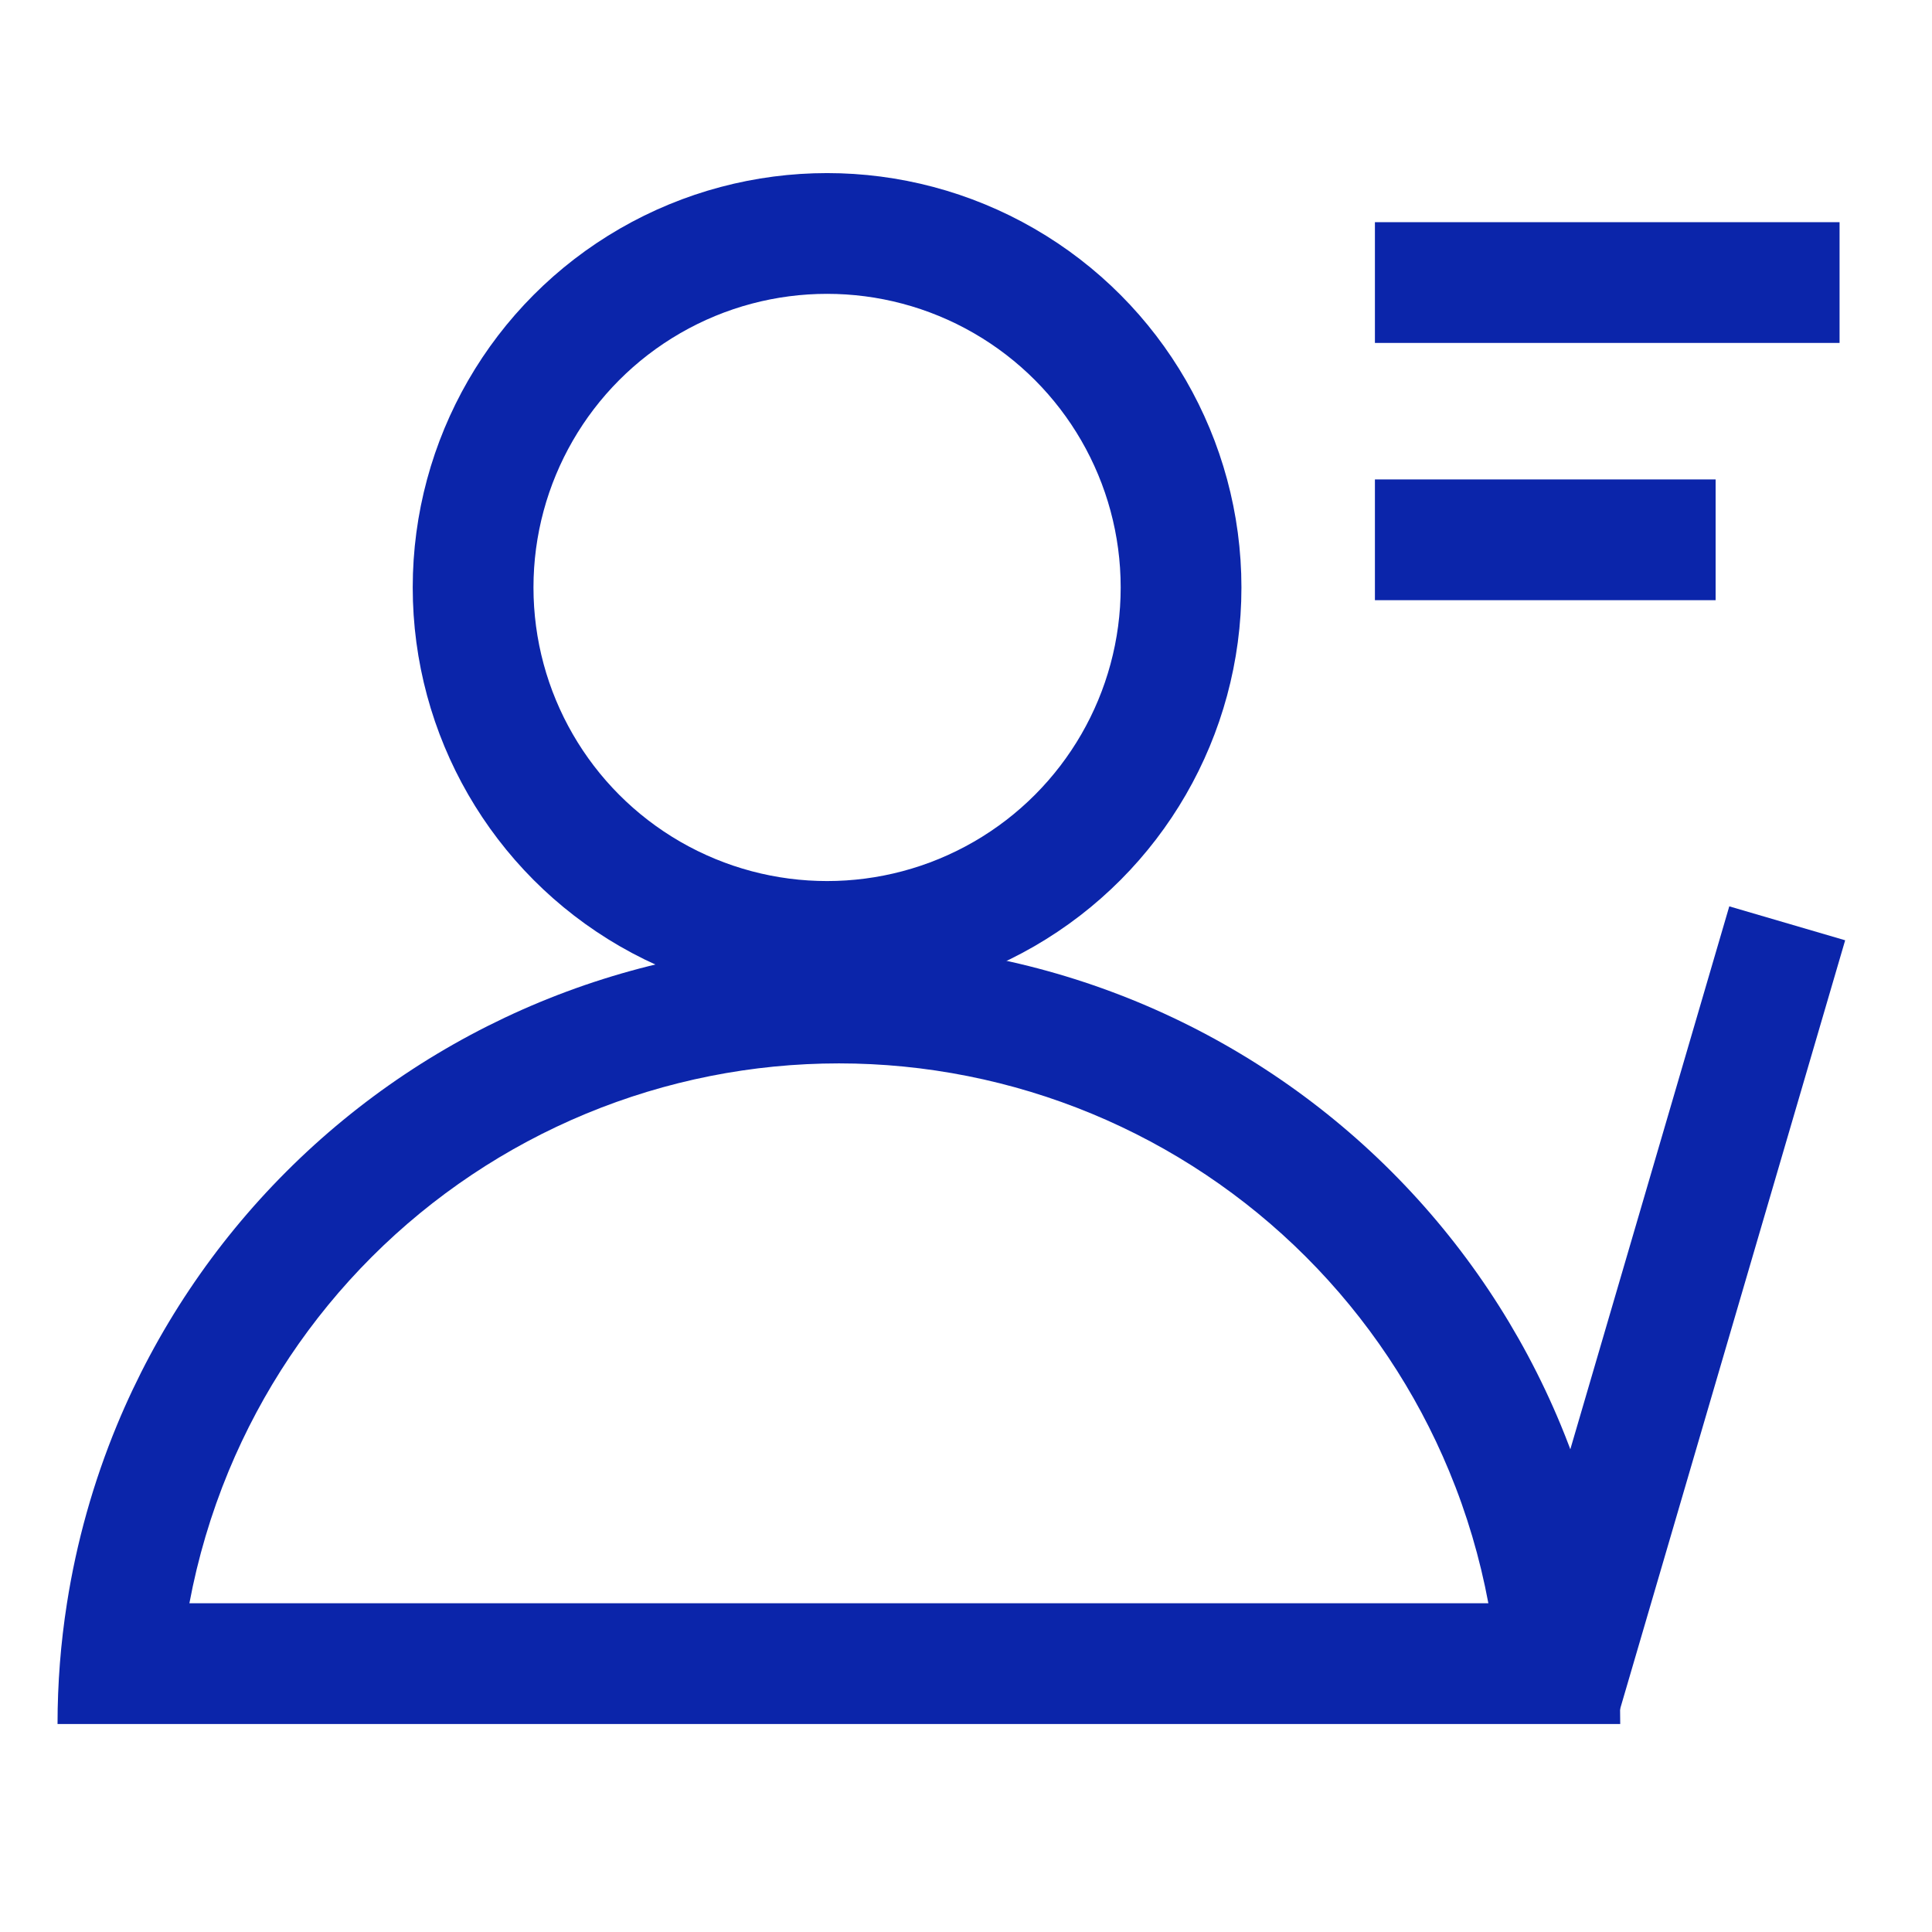 <svg width="32" height="32" viewBox="0 0 32 32" fill="none" xmlns="http://www.w3.org/2000/svg">
<g clip-path="url(#clip0_1034_23431)">
<circle cx="13.699" cy="9.73" r="5.863" stroke="#0B25AA" stroke-width="2"/>
<path fill-rule="evenodd" clip-rule="evenodd" d="M24.652 26.555C24.512 25.807 24.296 25.074 24.003 24.368C23.453 23.04 22.647 21.834 21.631 20.818C20.615 19.802 19.409 18.996 18.082 18.446C16.754 17.896 15.331 17.613 13.895 17.613C12.458 17.613 11.035 17.896 9.707 18.446C8.38 18.996 7.174 19.802 6.158 20.818C5.142 21.834 4.336 23.04 3.786 24.368C3.494 25.074 3.277 25.807 3.137 26.555L24.652 26.555ZM26.68 26.555C26.522 25.544 26.244 24.552 25.851 23.602C25.201 22.032 24.247 20.605 23.046 19.404C21.844 18.202 20.417 17.249 18.847 16.598C17.277 15.948 15.594 15.613 13.895 15.613C12.195 15.613 10.512 15.948 8.942 16.598C7.372 17.249 5.945 18.202 4.744 19.404C3.542 20.605 2.589 22.032 1.938 23.602C1.545 24.552 1.267 25.544 1.109 26.555C1.005 27.215 0.953 27.884 0.953 28.555L26.836 28.555C26.836 27.884 26.784 27.215 26.68 26.555Z" fill="#0B25AA"/>
<path d="M25.812 28.238L29.602 15.293" stroke="#0B25AA" stroke-width="2"/>
<path d="M22.773 8.941H28.416" stroke="#0B25AA" stroke-width="2"/>
<path d="M22.773 4.68H30.469" stroke="#0B25AA" stroke-width="2"/>
</g>
<defs>
<clipPath id="clip0_1034_23431">
<rect width="32" height="32" fill="white"/>
</clipPath>
</defs>
</svg>
